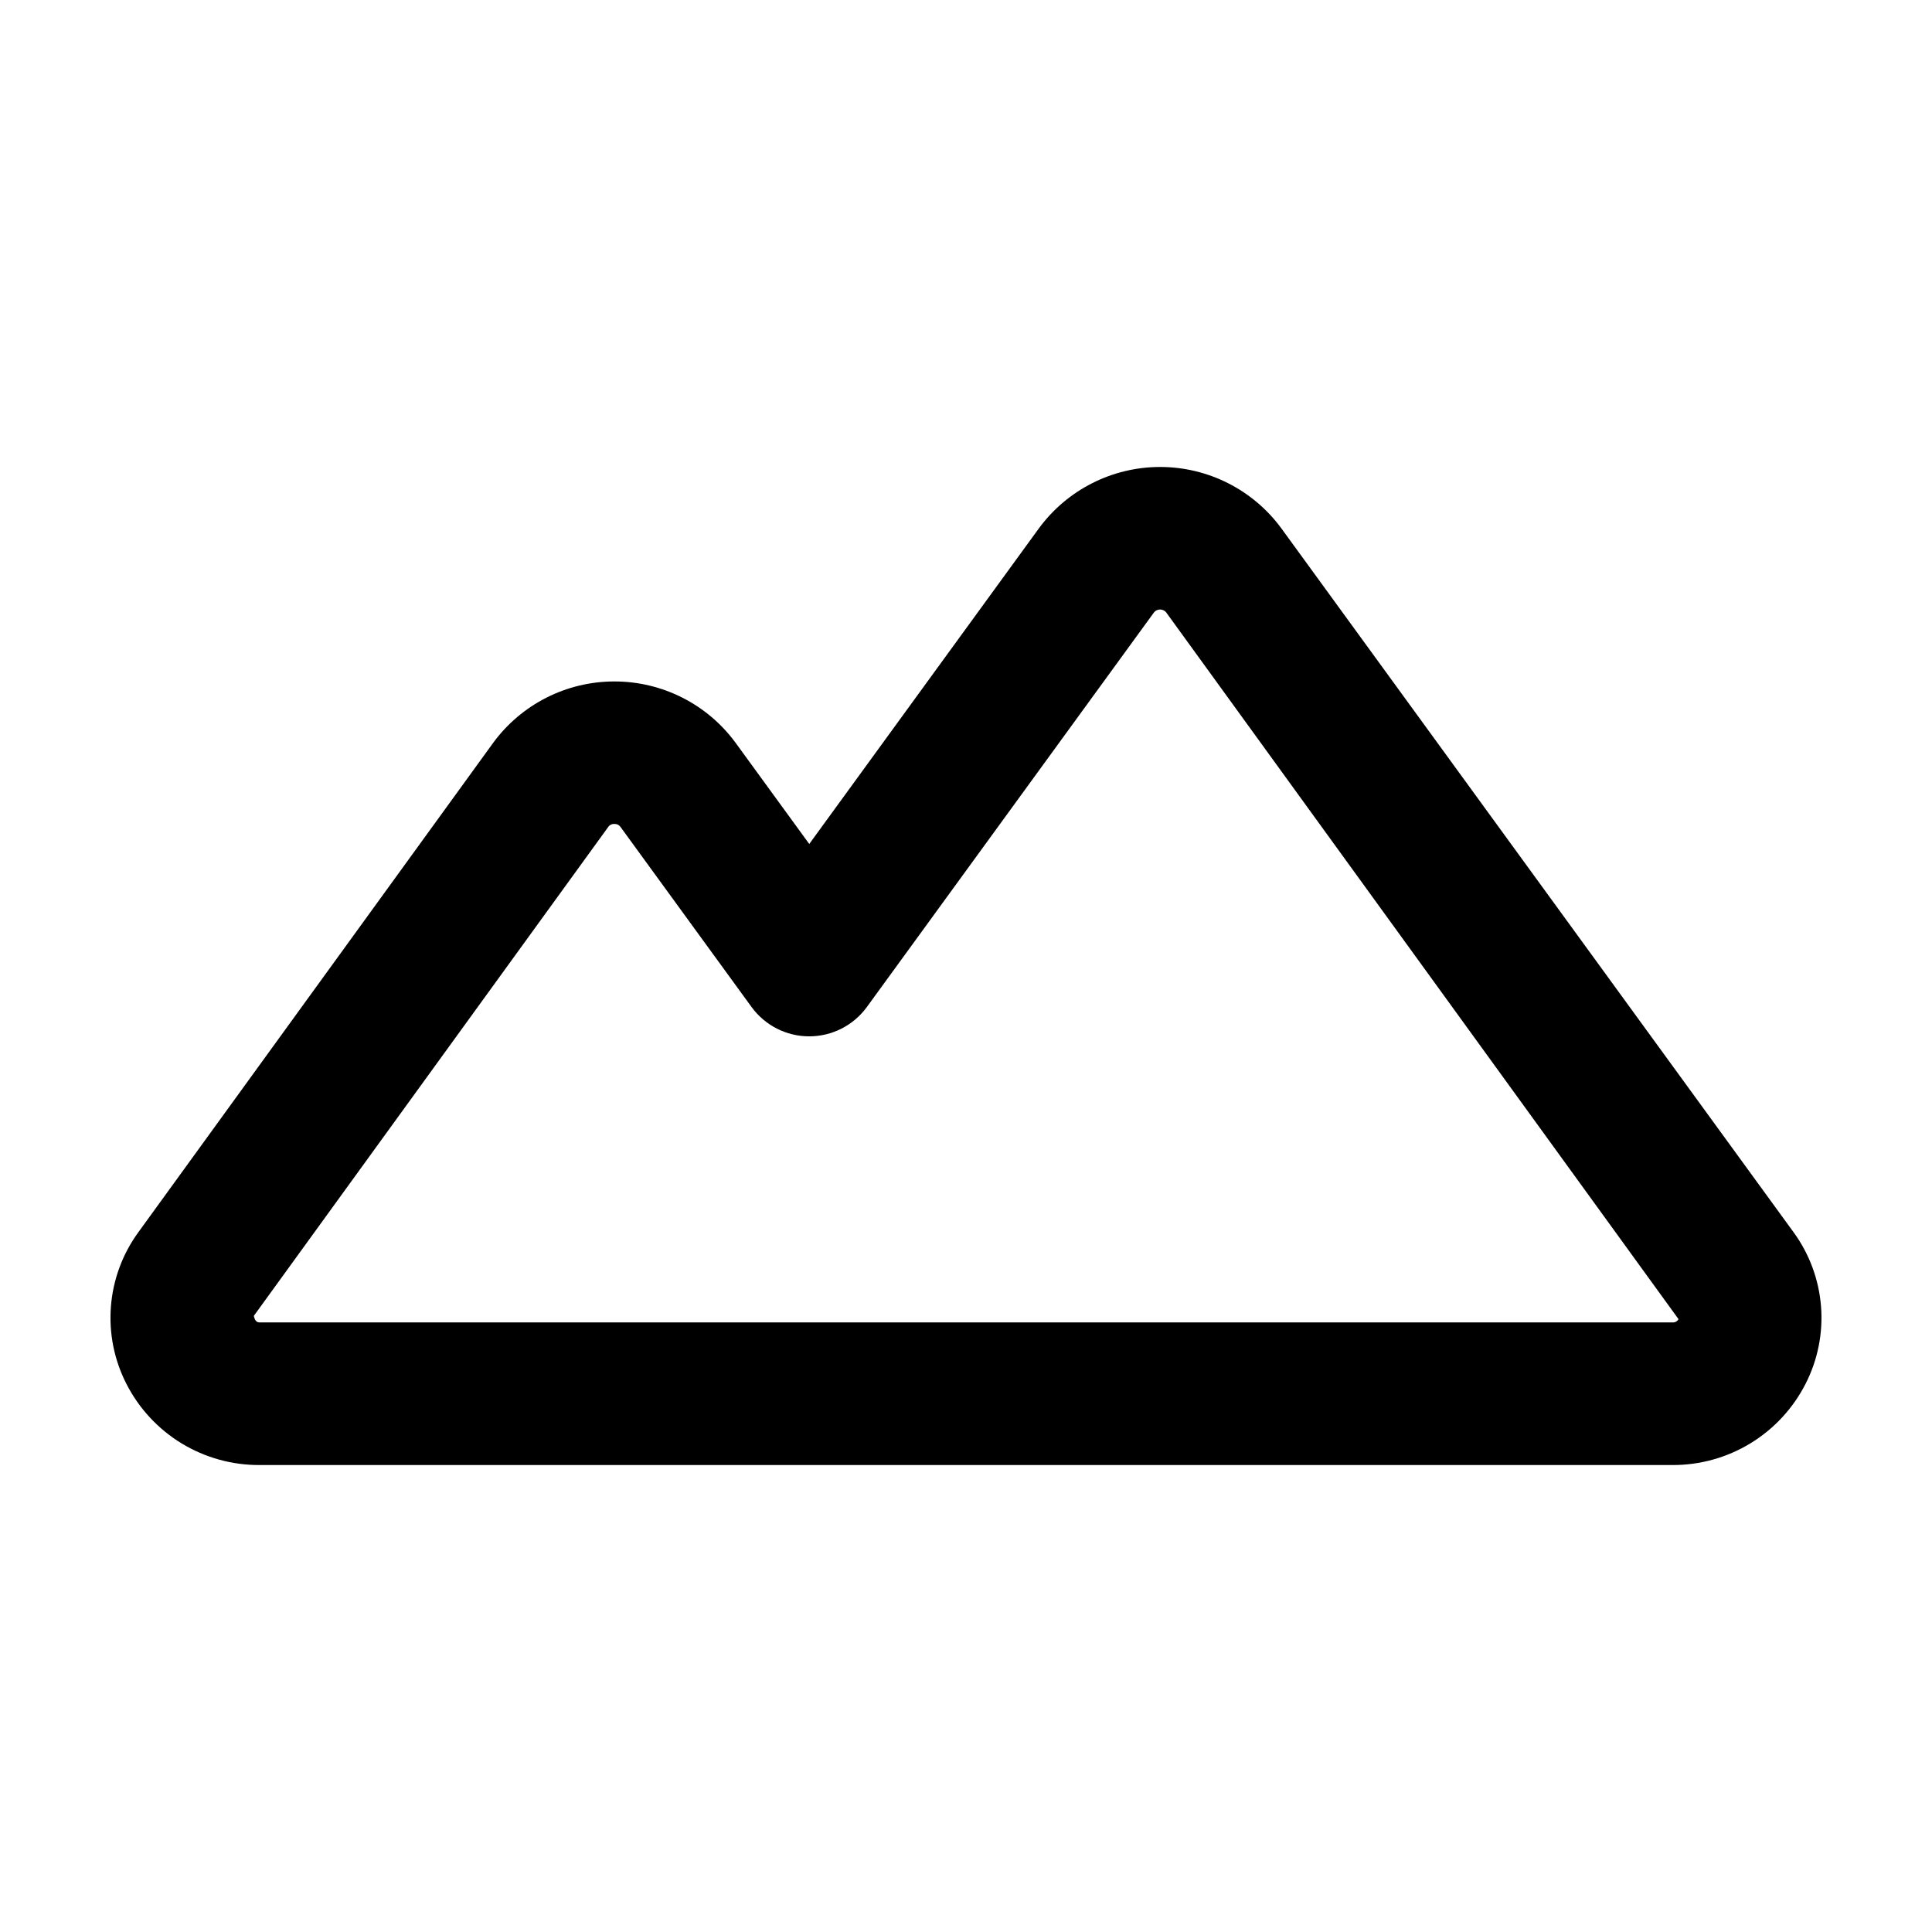 <?xml version="1.0" encoding="UTF-8"?>
<!-- Uploaded to: ICON Repo, www.svgrepo.com, Generator: ICON Repo Mixer Tools -->
<svg fill="#000000" width="800px" height="800px" version="1.1" viewBox="144 144 512 512" xmlns="http://www.w3.org/2000/svg">
 <path d="m587.16 532.25h-374.33c-7.297 0.043-14.465-1.945-20.703-5.734-6.234-3.793-11.293-9.246-14.613-15.746-3.254-6.34-4.676-13.461-4.117-20.566 0.559-7.106 3.082-13.918 7.285-19.672l93.984-129.63c7.496-10.25 19.434-16.309 32.129-16.309h0.031c12.684-0.008 24.609 6.031 32.113 16.258l19.523 26.816 60.867-83.664c7.512-10.215 19.438-16.25 32.117-16.25 12.68 0 24.605 6.035 32.113 16.25l135.71 186.49c4.215 5.75 6.746 12.559 7.316 19.664 0.57 7.106-0.848 14.23-4.094 20.578-3.316 6.512-8.379 11.973-14.617 15.77-6.242 3.801-13.414 5.789-20.719 5.746zm-281.91-169.18-93.984 129.65c0.344 1.738 1.199 1.738 1.566 1.738h374.33v-0.004c0.68 0.074 1.336-0.266 1.668-0.859l-135.83-187.37c-0.398-0.445-0.965-0.699-1.562-0.699-0.598 0-1.168 0.254-1.566 0.699l-76.148 104.65c-3.559 4.883-9.234 7.769-15.277 7.769-6.039 0-11.719-2.887-15.273-7.769l-34.797-47.812h-0.004c-0.367-0.48-0.953-0.746-1.559-0.707-0.609-0.039-1.195 0.223-1.566 0.703z"/>
</svg>